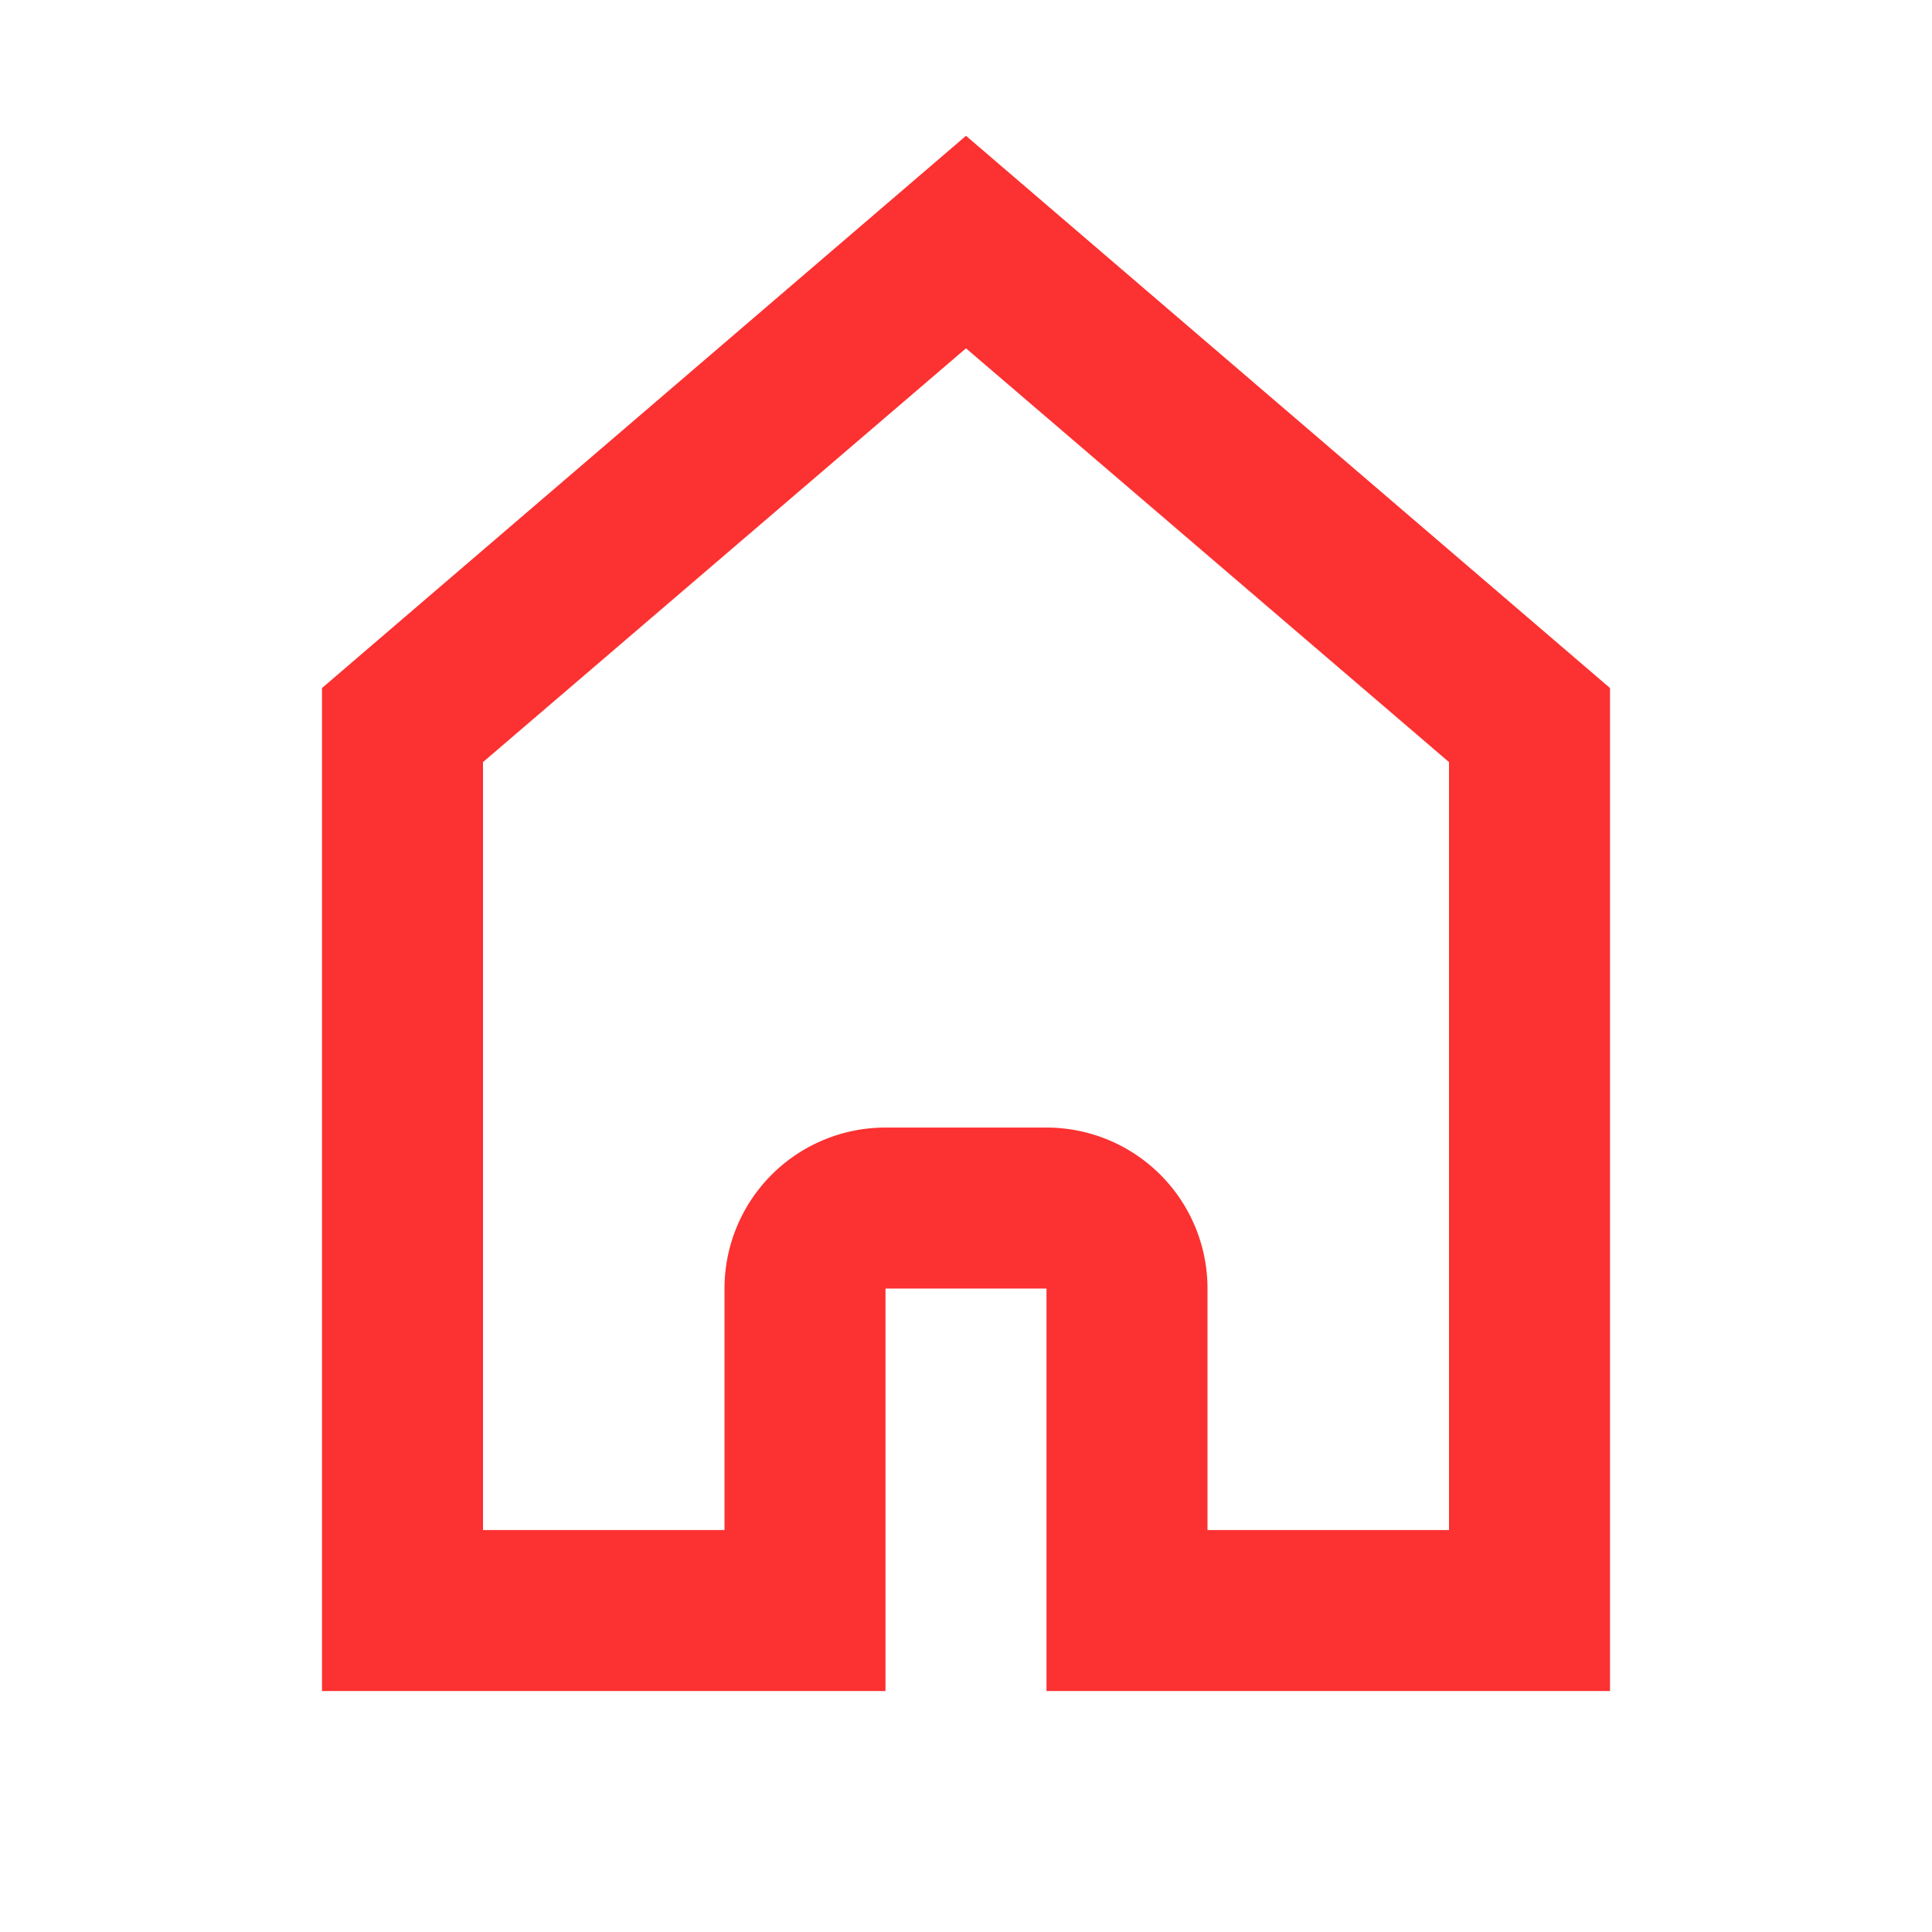 <svg xmlns="http://www.w3.org/2000/svg" width="24" height="24" fill="none"><path d="M20 21.007h-7v-5h-2v5H4V8.547l8-6.86 8 6.86v12.46zm-5-2h3v-9.54l-6-5.14-6 5.14v9.54h3v-3a2 2 0 012-2h2a2 2 0 012 2v3z" fill="#FC3131"/></svg>